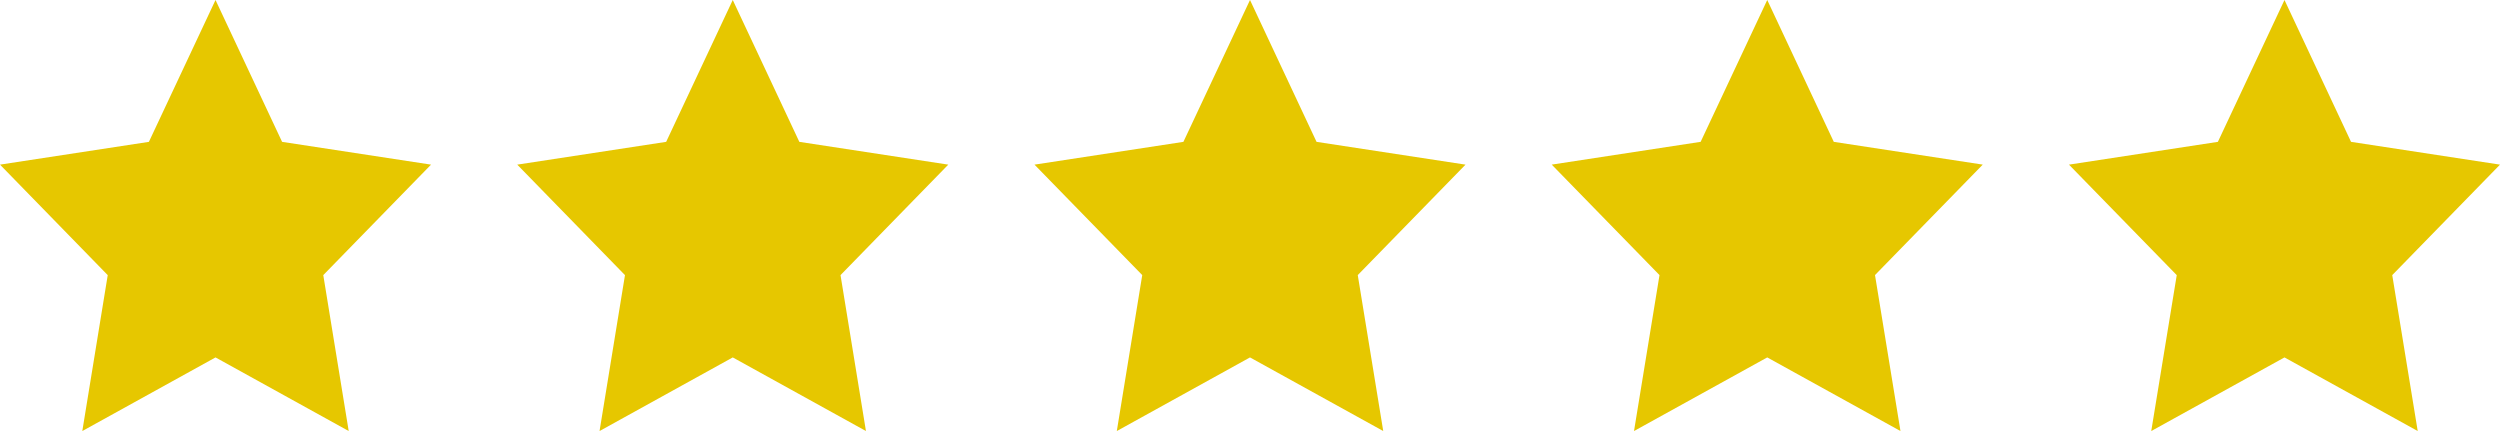 <?xml version="1.0" encoding="utf-8"?>
<!-- Generator: Adobe Illustrator 15.0.0, SVG Export Plug-In . SVG Version: 6.00 Build 0)  -->
<!DOCTYPE svg PUBLIC "-//W3C//DTD SVG 1.1//EN" "http://www.w3.org/Graphics/SVG/1.1/DTD/svg11.dtd">
<svg version="1.1" id="Layer_1" xmlns="http://www.w3.org/2000/svg" xmlns:xlink="http://www.w3.org/1999/xlink" x="0px" y="0px"
	 width="116px" height="20px" viewBox="0 0 116 20" enable-background="new 0 0 116 20" xml:space="preserve">
<path fill="#E6C700" d="M10,0l3.089,6.582L20,7.639l-5,5.126L16.18,20L10,16.584L3.819,20l1.18-7.234L0,7.639l6.909-1.057L10,0z
	 M34,0l3.089,6.582L44,7.639l-5,5.126L40.18,20L34,16.584L27.819,20l1.18-7.234L24,7.639l6.91-1.057L34,0z M58,0l3.088,6.582
	L68,7.639l-5,5.125L64.182,20L58,16.584L51.82,20L53,12.764l-5-5.125l6.91-1.057L58,0z M82,0l3.088,6.582L92,7.638l-5,5.125
	L88.182,20L82,16.584L75.818,20l1.183-7.236L72,7.638l6.91-1.057L82,0z M106,0l3.088,6.582L116,7.639l-5,5.126L112.182,20
	L106,16.584L99.818,20l1.183-7.234L96,7.639l6.91-1.057L106,0z"/>
</svg>
